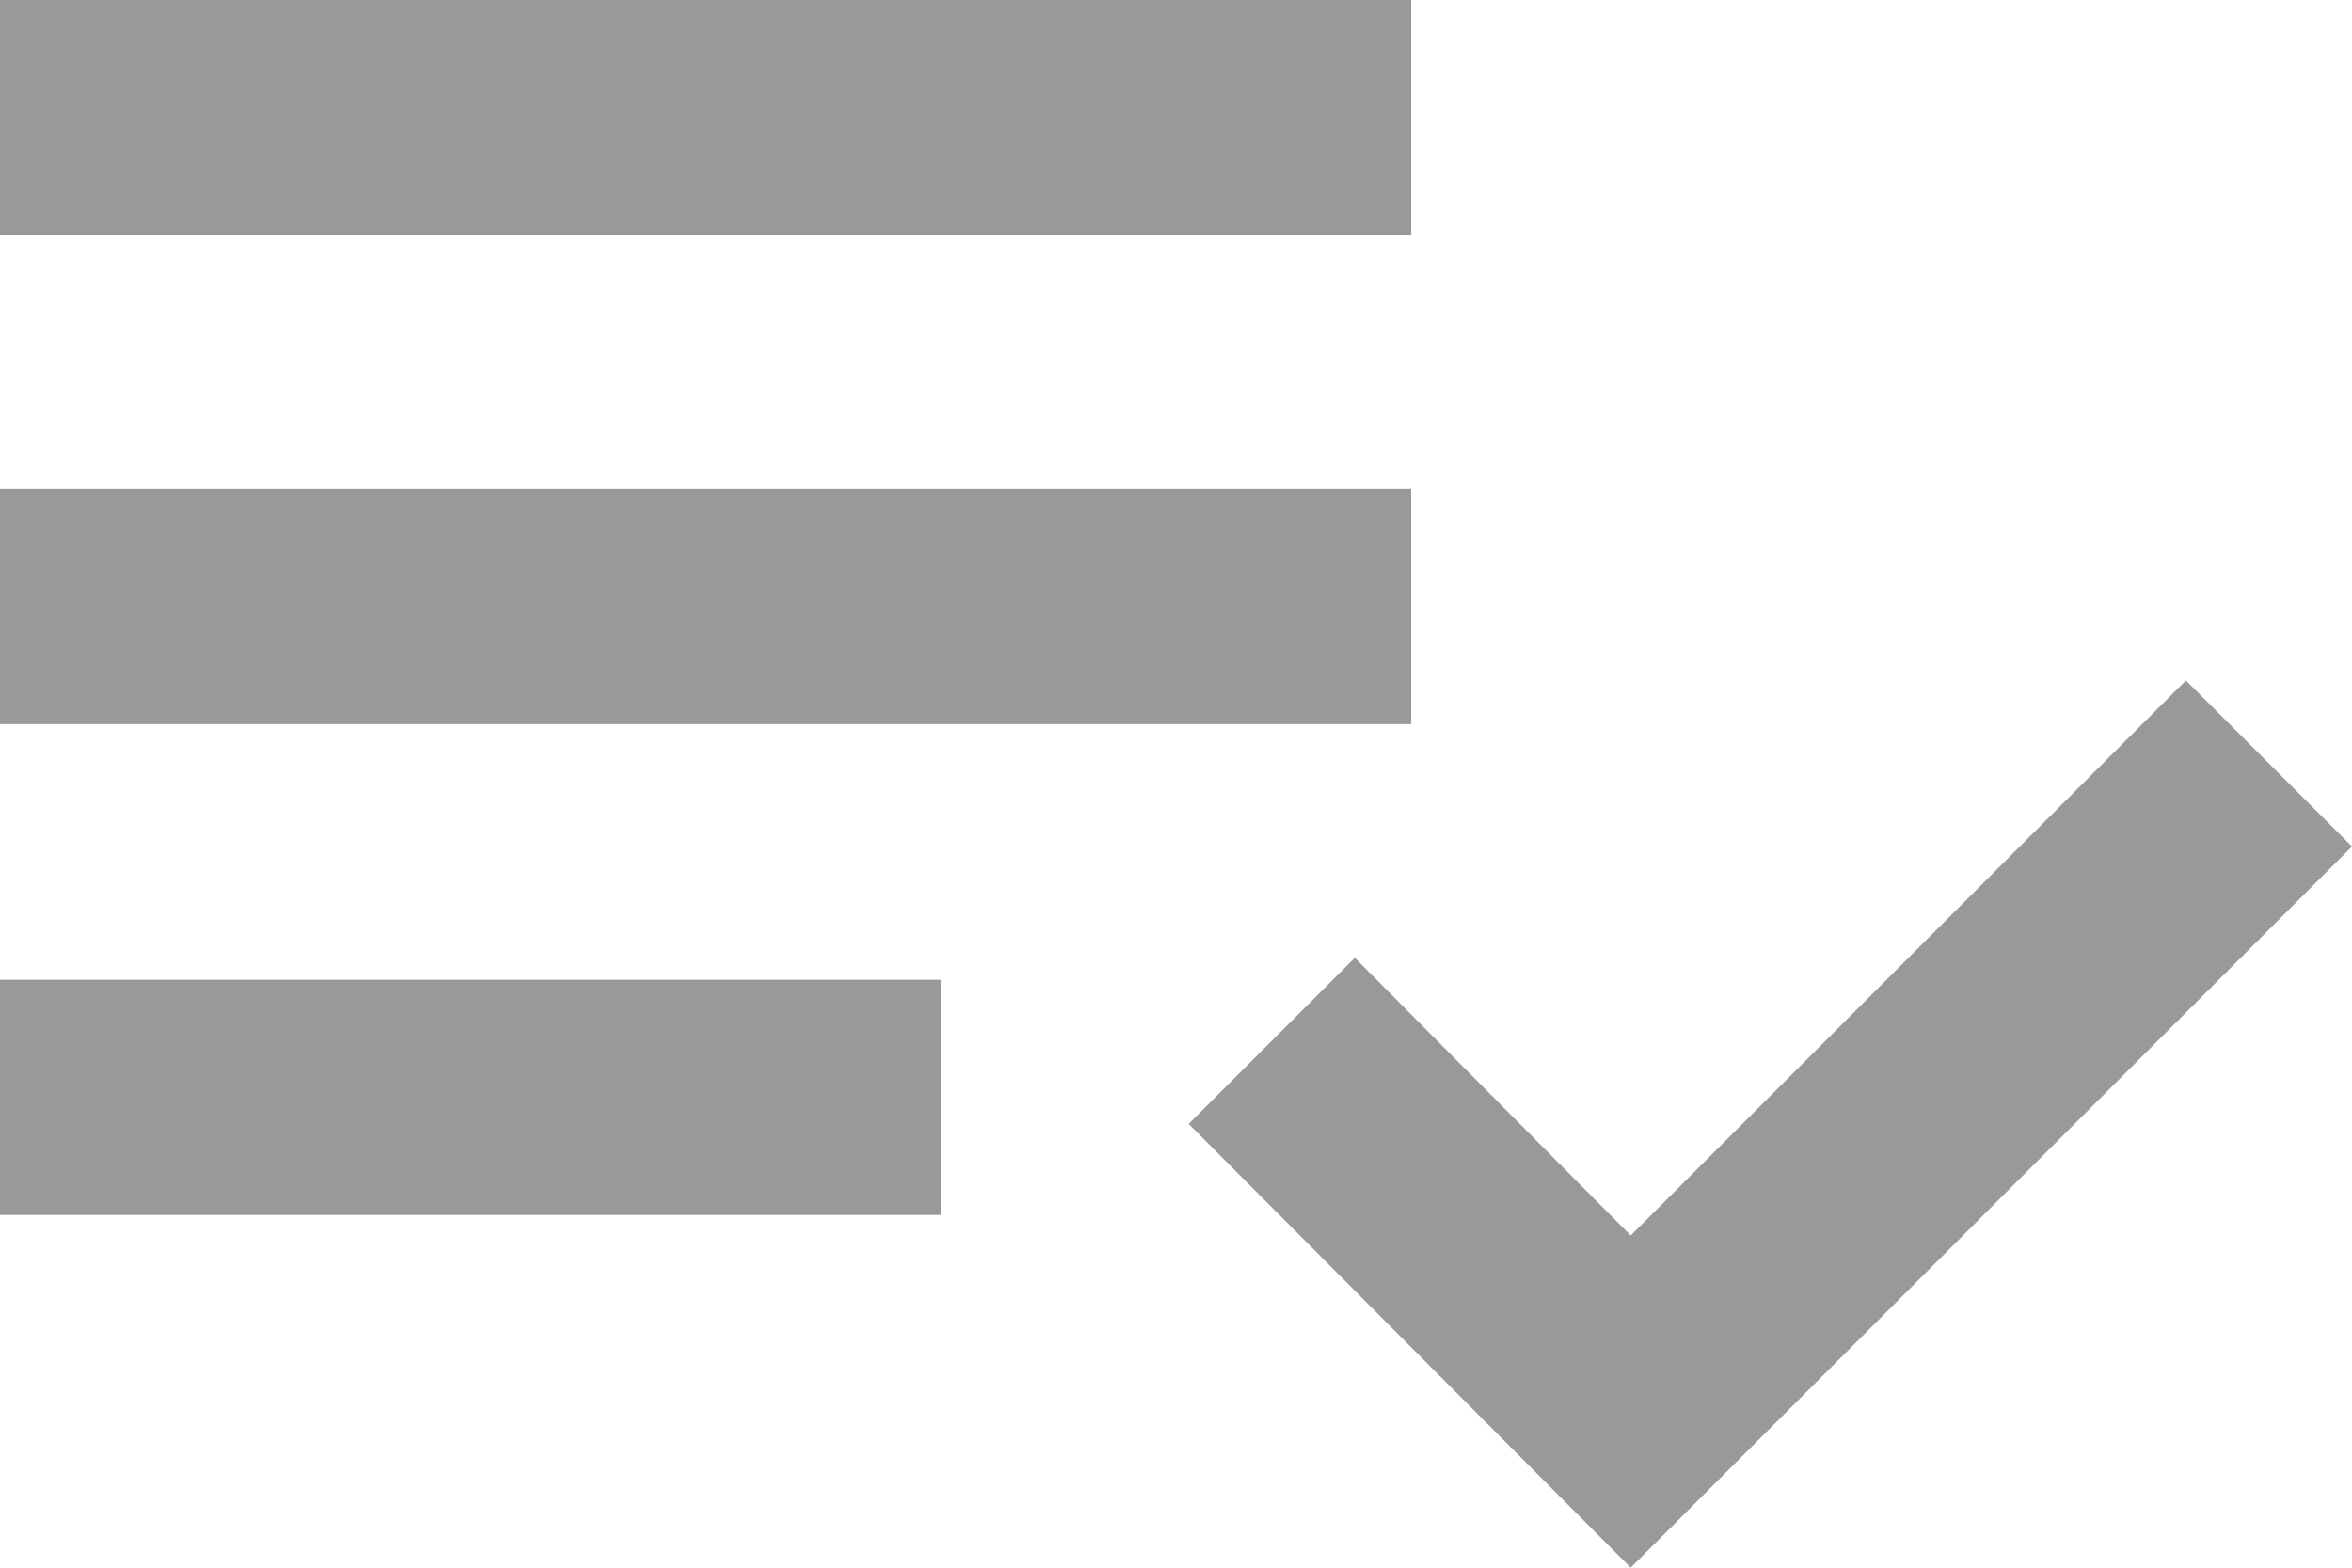 <?xml version="1.0" encoding="UTF-8"?>
<svg id="_レイヤー_2" data-name="レイヤー 2" xmlns="http://www.w3.org/2000/svg" viewBox="0 0 63 42">
  <defs>
    <style>
      .cls-1 {
        fill: #999;
      }
    </style>
  </defs>
  <g id="_レイヤー_1-2" data-name="レイヤー 1">
    <g>
      <polygon class="cls-1" points="58.55 18.23 43.68 33.1 36.29 25.66 31.84 30.11 43.68 42 63 22.68 58.55 18.23"/>
      <rect class="cls-1" width="37.8" height="6.3"/>
      <rect class="cls-1" y="26.25" width="25.2" height="6.3"/>
      <rect class="cls-1" y="13.1" width="37.8" height="6.3"/>
    </g>
  </g>
</svg>